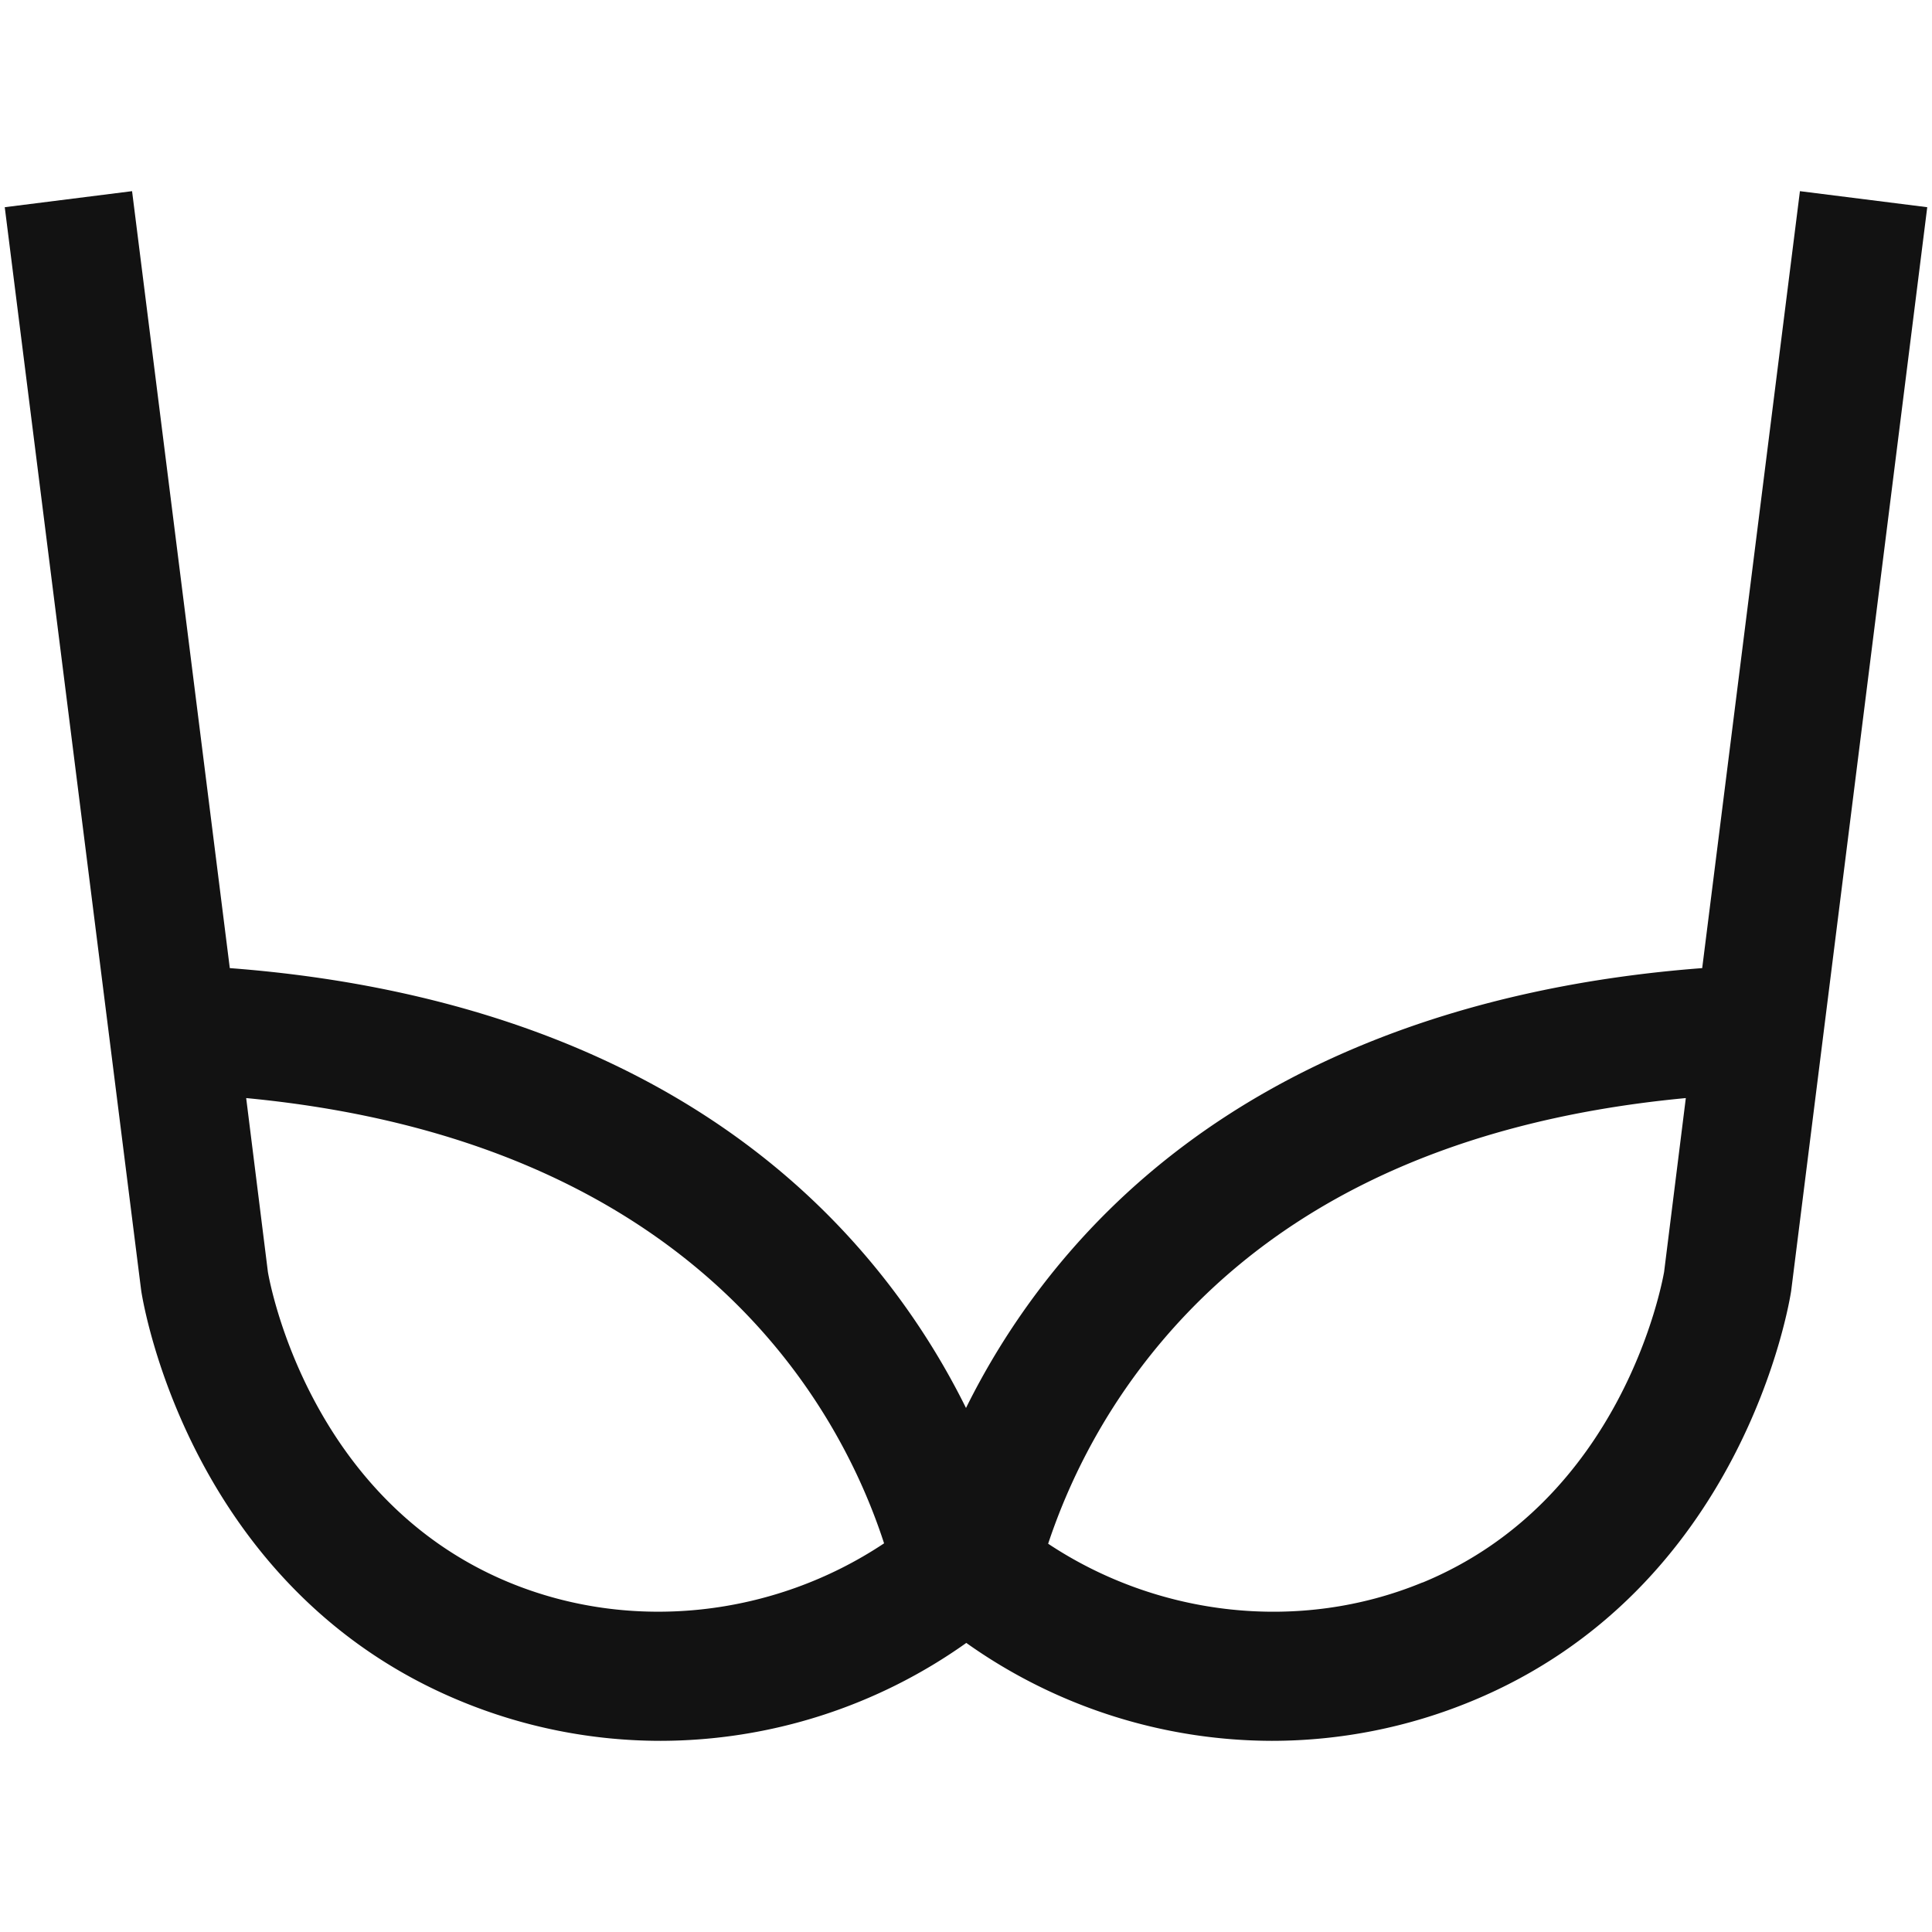 <svg data-name='Layer 1' xmlns='http://www.w3.org/2000/svg' viewBox='0 0 512 512'><path d='m477 50.66-25.9 205.9c-57.1 4.32-129.37 23.49-176.19 85.84A196.38 196.38 0 0 0 256 373.13a196.38 196.38 0 0 0-18.91-30.73c-46.82-62.35-119-81.52-176.19-85.84L35 50.66 1.26 54.91l36.11 286.73.06.44c.48 3.21 12.8 79.09 84.65 108.73a138.68 138.68 0 0 0 53 10.53 140.2 140.2 0 0 0 81-25.95 140.2 140.2 0 0 0 81 25.95 138.71 138.71 0 0 0 52.95-10.53c71.85-29.64 84.17-105.52 84.65-108.73l36.06-287.17ZM135 419.39c-52.92-21.83-63.43-79-64-82.28L65.24 291c119.56 11.38 157.49 82.41 169.05 118-29.29 19.51-66.9 23.73-99.29 10.39Zm241.92 0c-32.31 13.33-69.9 9.13-99.15-10.29a162.37 162.37 0 0 1 24.27-46.29c31.29-41.61 79.9-65.71 144.72-71.81L441 337.11c-.61 3.3-11.12 60.45-64 82.28Z' fill='#121212'/></svg>